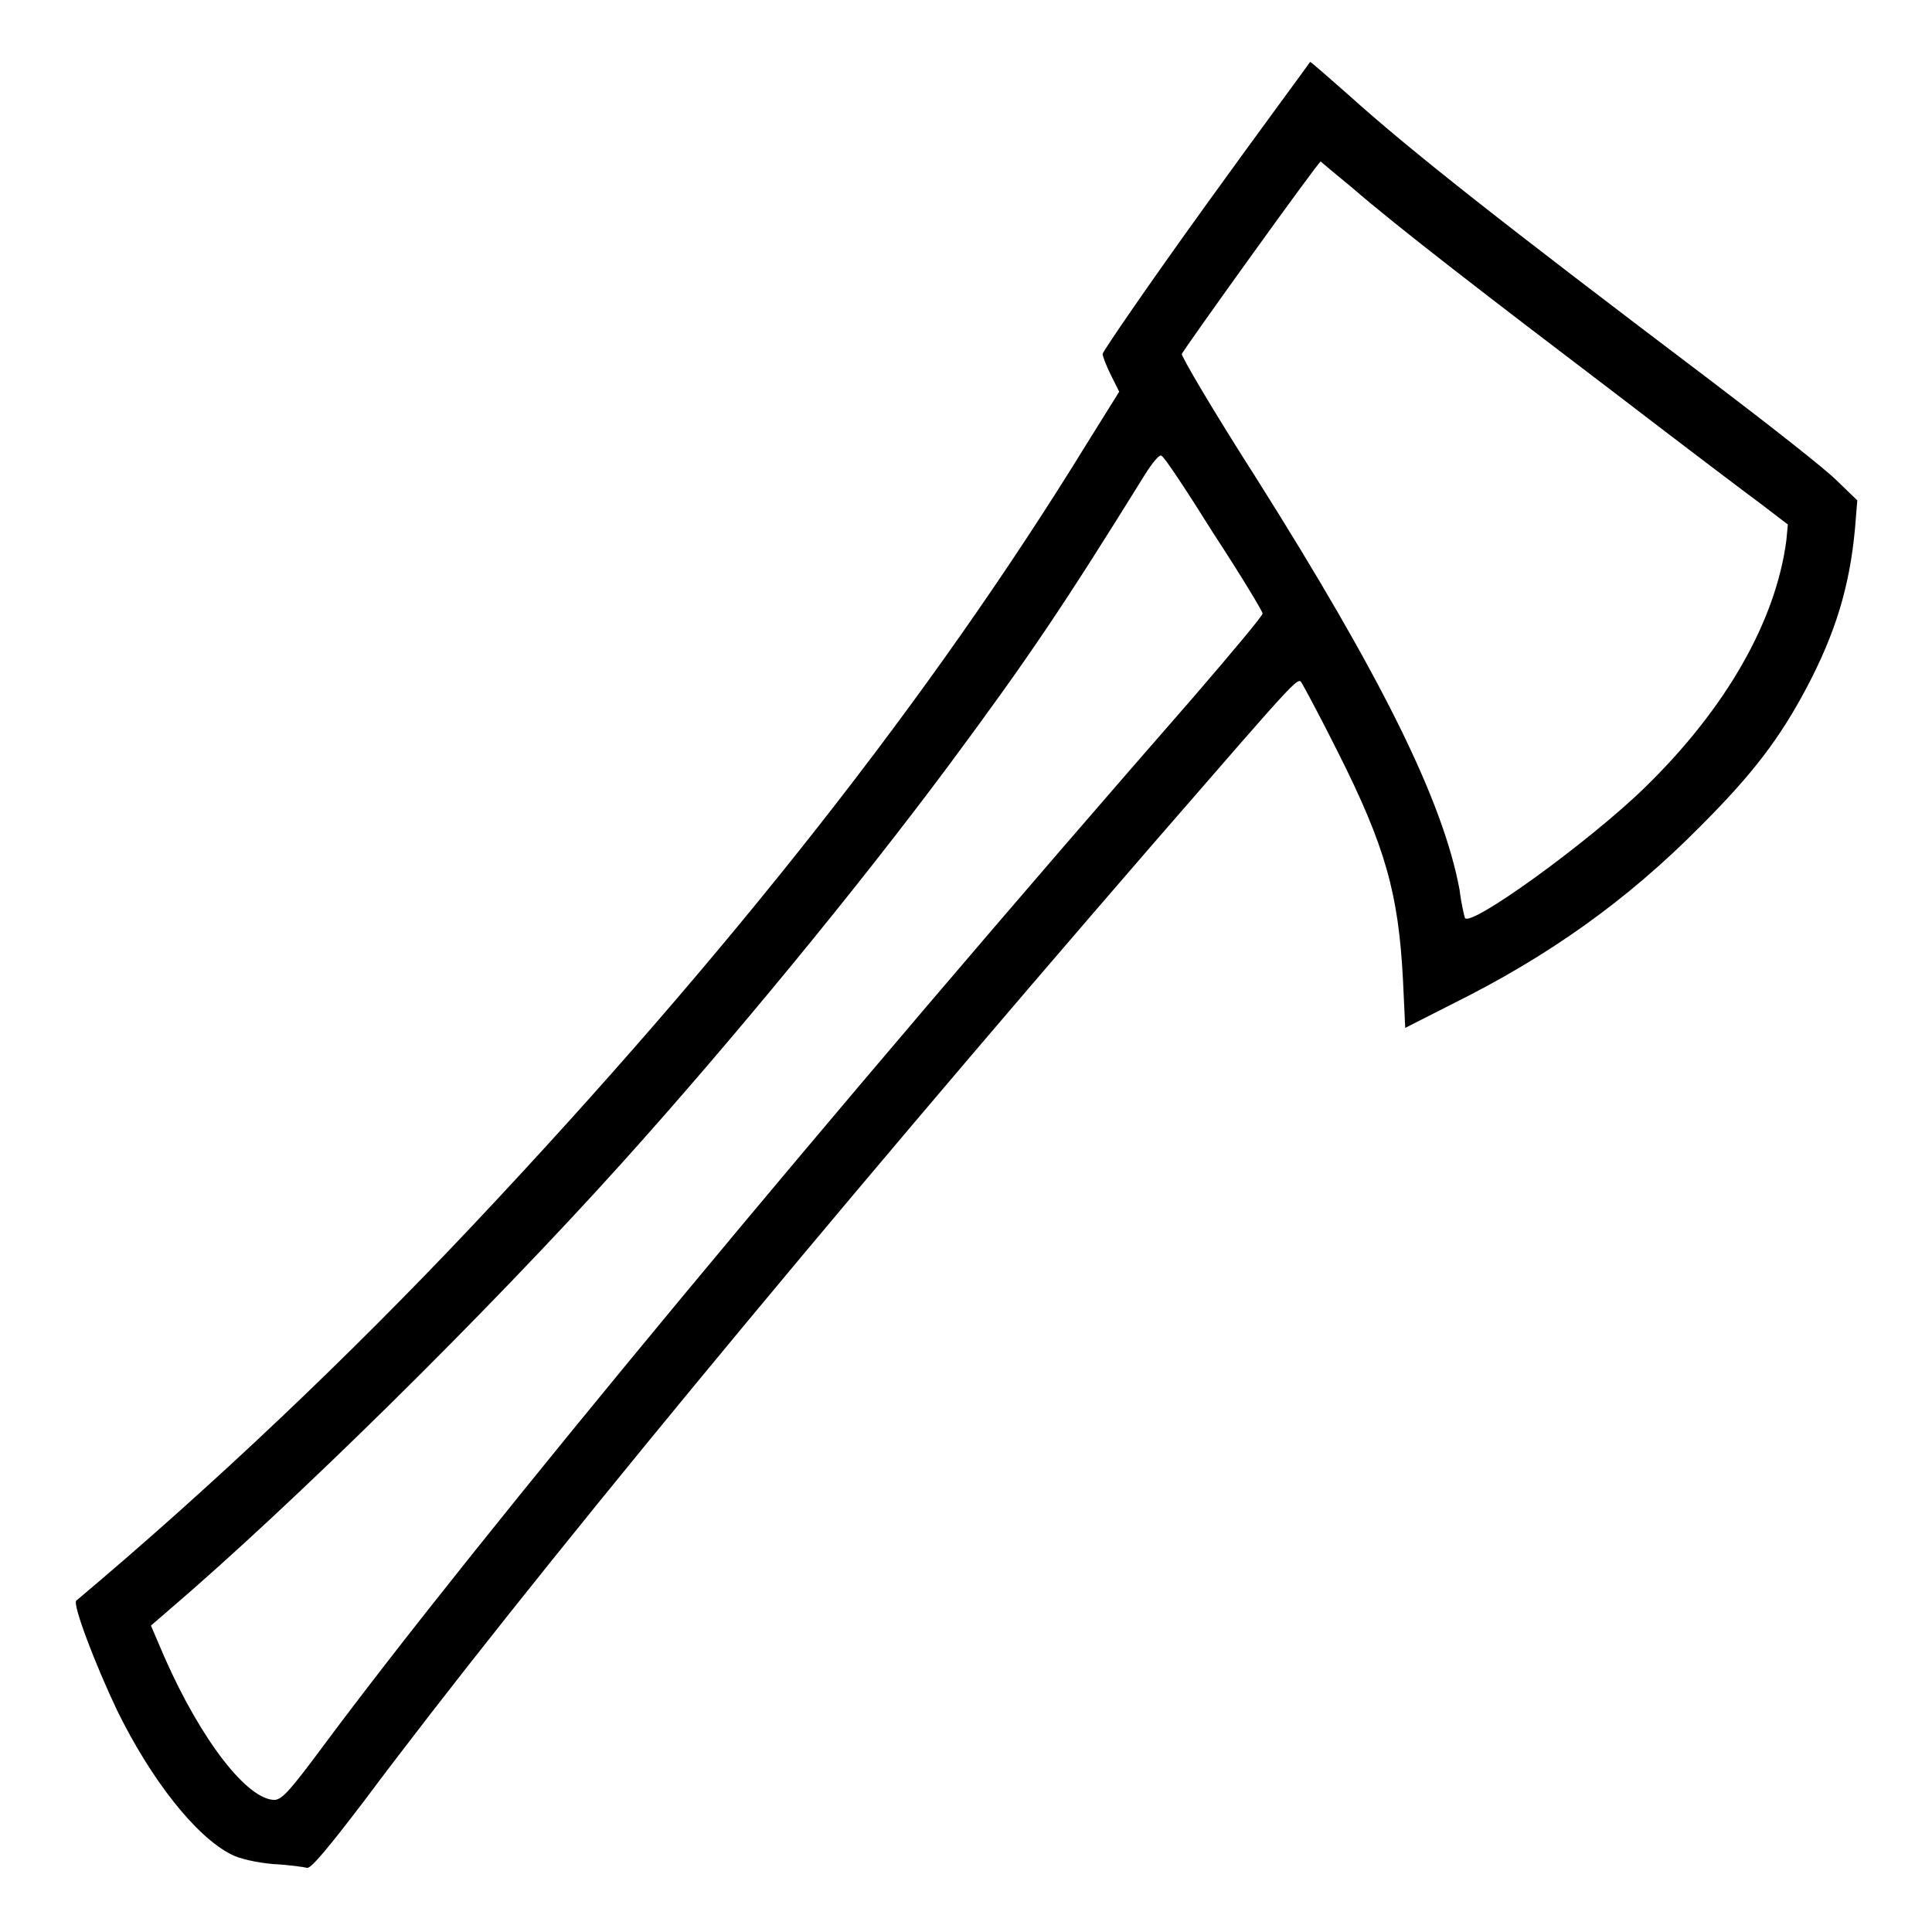 <?xml version="1.0" encoding="utf-8"?>
<!-- Svg Vector Icons : http://www.onlinewebfonts.com/icon -->
<!DOCTYPE svg PUBLIC "-//W3C//DTD SVG 1.1//EN" "http://www.w3.org/Graphics/SVG/1.1/DTD/svg11.dtd">
<svg version="1.1" xmlns="http://www.w3.org/2000/svg" xmlns:xlink="http://www.w3.org/1999/xlink" x="0px" y="0px" viewBox="0 0 256 256" enable-background="new 0 0 256 256" xml:space="preserve">
<g><g><g><path fill="#000000" d="M159.7,27.3c-7.5,10.4-13.6,19.3-13.6,19.6c0,0.3,0.5,1.6,1.1,2.8l1.1,2.2l-4.3,6.9c-20.6,33.5-47.3,67.4-81.3,103.5c-16.4,17.4-34.4,34.5-52.6,49.8c-0.5,0.5,2.5,8.4,5.4,14.5c4.5,9.2,10.4,16.7,15.1,19.1c1.1,0.6,3.4,1.1,5.6,1.3c2.1,0.1,4.1,0.4,4.5,0.5c0.5,0.1,2.7-2.5,7.5-8.8c21.6-28.9,60.7-76.2,104.6-126.9c20.5-23.6,19.1-22.1,19.8-21.1c0.3,0.5,2.4,4.4,4.6,8.8c6.4,12.7,8.1,18.9,8.7,30.3l0.3,6.4l6.3-3.2c12.7-6.3,23.1-13.7,32.8-23.5c6.9-6.9,10.5-11.6,14.1-18.4c3.8-7.2,5.7-13.4,6.4-21.1l0.3-3.7l-2.8-2.7c-1.5-1.5-8.9-7.3-16.4-13c-27.9-21.1-40.1-30.7-48.3-38.1c-2.6-2.3-4.9-4.3-5-4.3C173.5,8.4,167.2,16.9,159.7,27.3z M179.2,24.9c6,5.2,17.7,14.2,35.2,27.5c8.6,6.6,17.2,13.1,19.1,14.5l3.4,2.6l-0.2,2.1c-1.4,10.7-8,22.3-18.8,32.8c-7.4,7.2-23.3,18.7-23.8,17.2c-0.1-0.3-0.5-2-0.7-3.7c-2.2-11.8-10.3-28.2-27.1-54.8c-5.5-8.6-9.8-15.9-9.7-16.2c0.3-0.7,18.1-25.5,18.4-25.5C175.1,21.5,177,23.1,179.2,24.9z M160.8,70.7c3.6,5.5,6.5,10.3,6.5,10.6c0,0.3-4.1,5.2-9.1,11C110.5,146.9,63.1,204,42.5,231.8c-4.1,5.5-5.1,6.6-6.1,6.7c-3.6,0-9.7-7.8-14.6-18.9l-1.8-4.2l2.2-1.9c16.5-14.1,42.2-39.4,60.3-59.5c14.4-16,31.1-36.3,43.3-52.7c10.6-14.3,15.1-21,25.9-38.4c1-1.6,2-2.8,2.2-2.5C154.2,60.4,157.3,65.1,160.8,70.7z"/></g></g></g>
</svg>